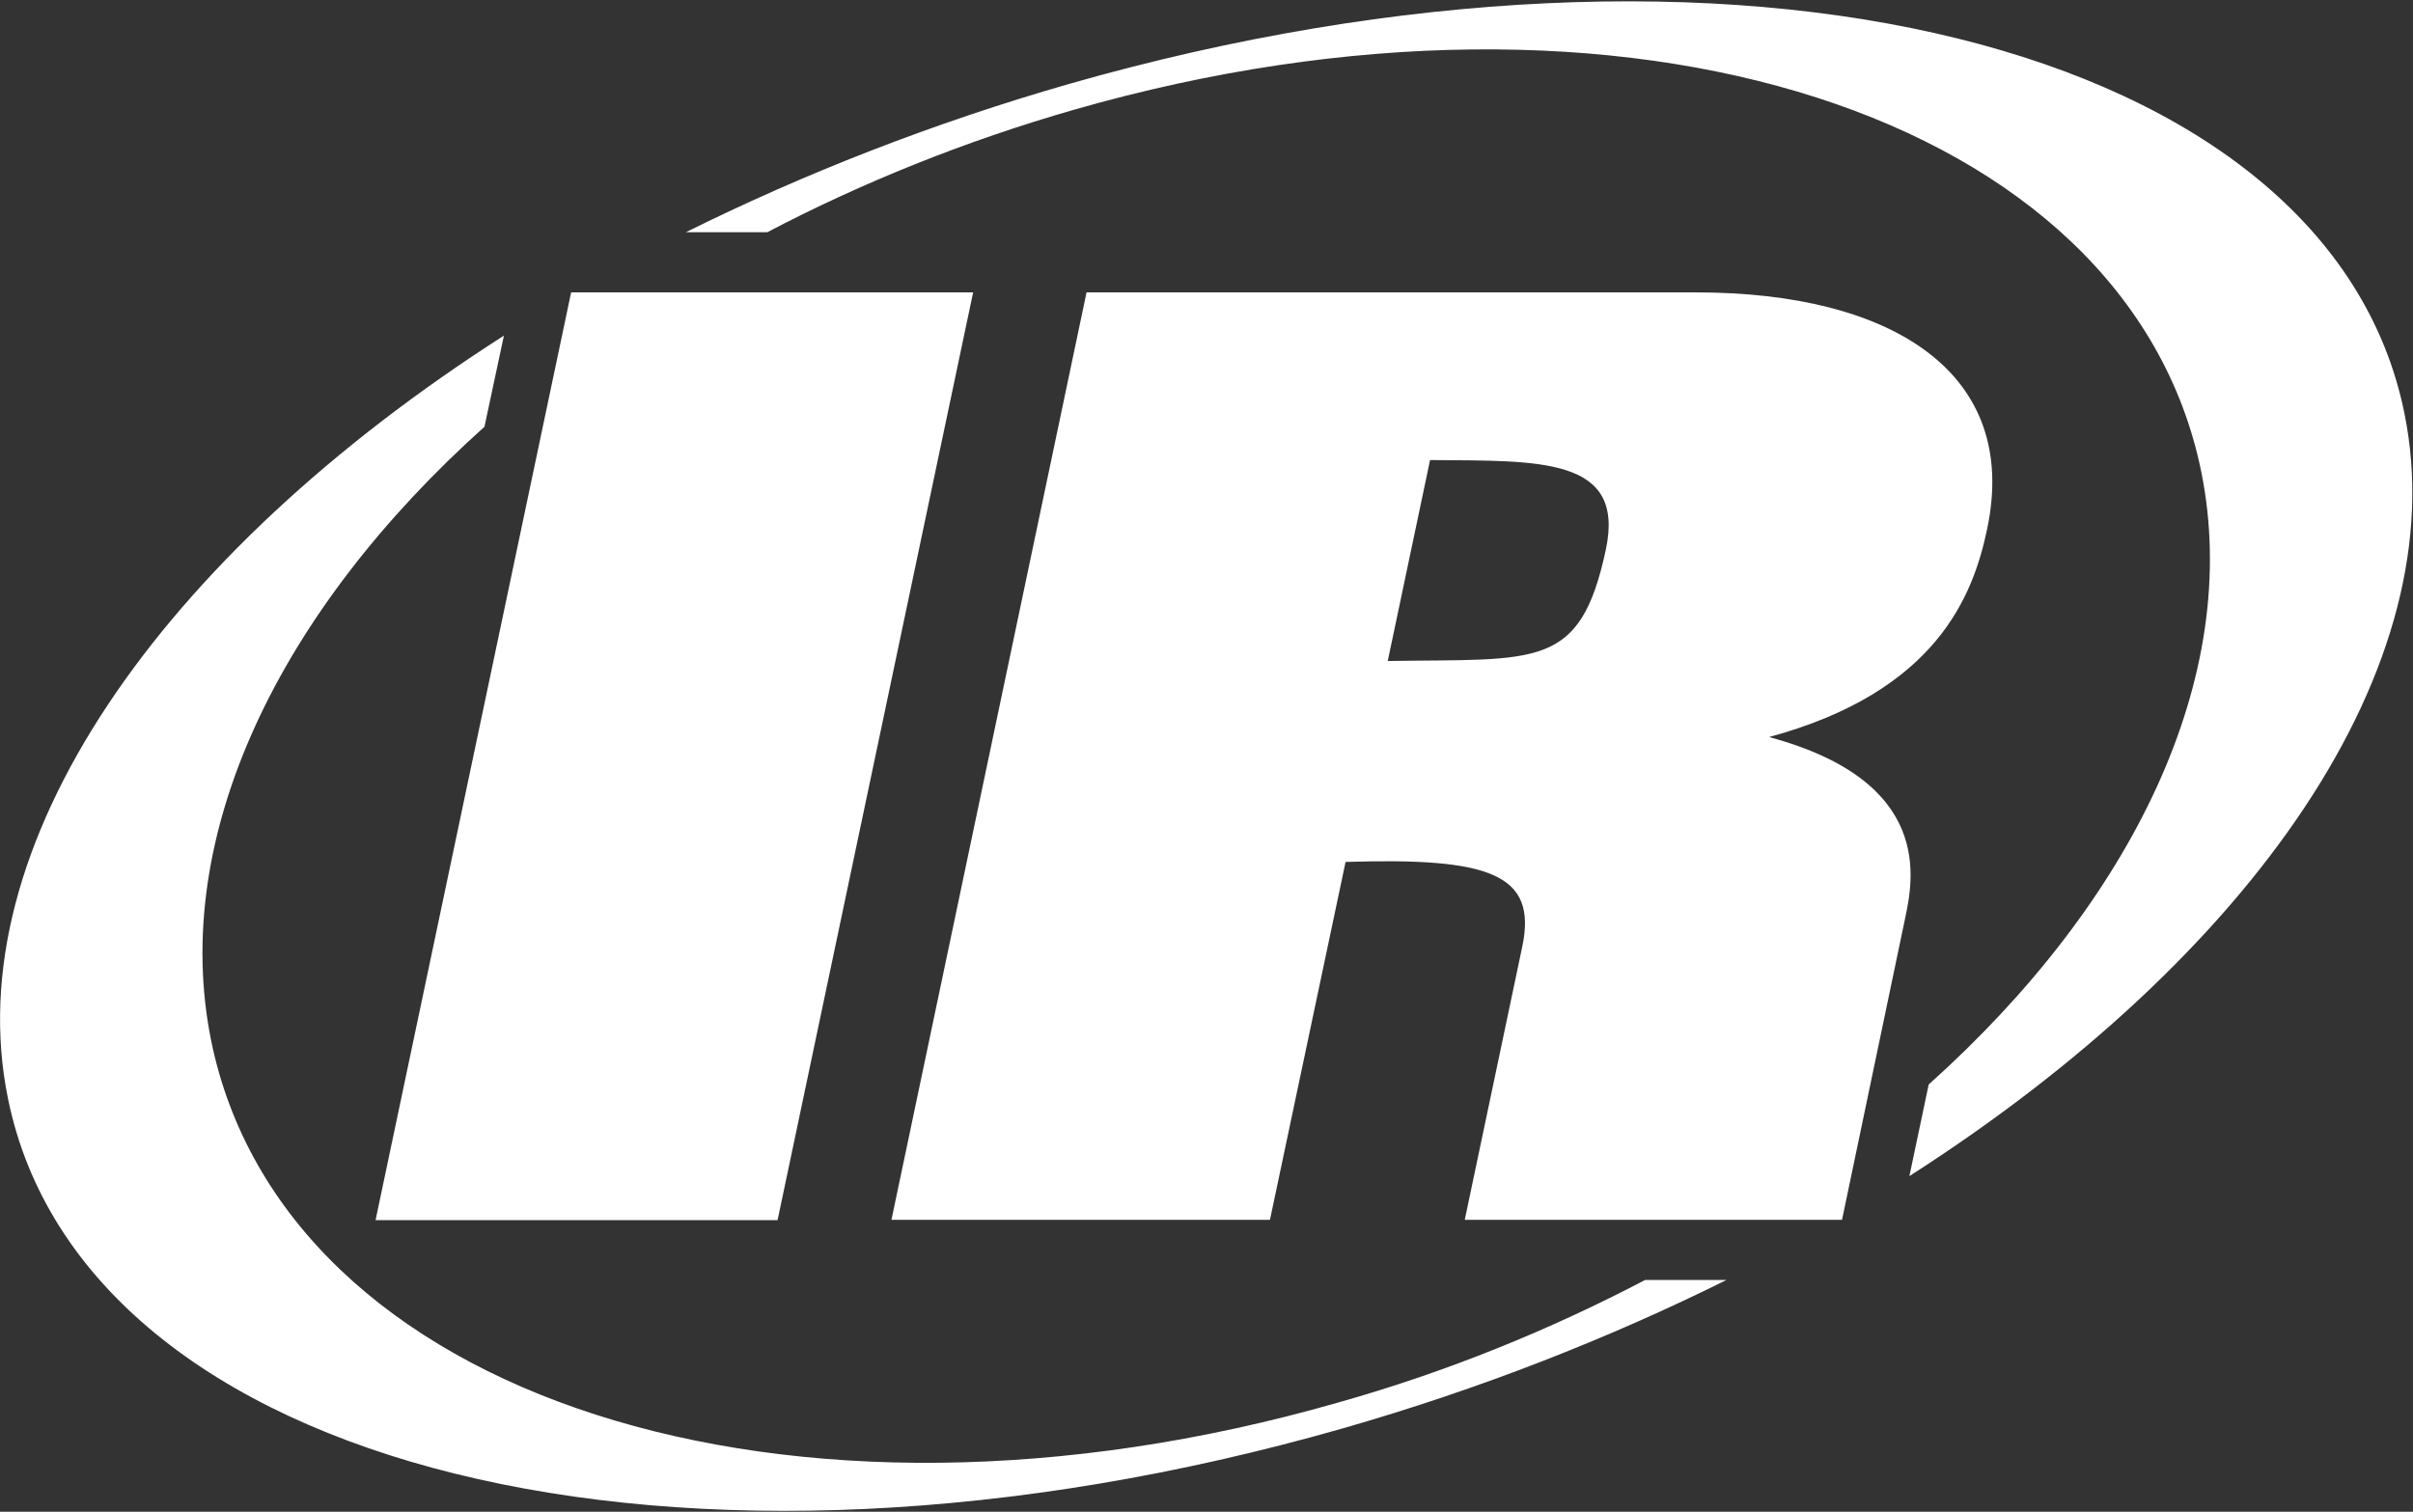 <svg version="1.2" xmlns="http://www.w3.org/2000/svg" viewBox="0 0 1551 972" width="1551" height="972">
	<rect x="0" y="0" width="1551" height="972" fill="#333333" stroke="none"/>
	<title>INGERRAND</title>
	<style>
		.s0 { fill: #ffffff } 
	</style>
	<path id="path1" class="s0" d="m1545.5 265.8c-48.3-238.8-432.4-333.6-858.1-211.9-87.8 25.2-170.8 57.8-246.5 95.4h52.3c60.7-31.8 127.2-58.7 197.7-78.9 353.2-101.2 677.2 3.2 724 232.9 26.6 131.5-43.7 276.1-175.2 394l-12.4 58.9c220.5-141.3 351.2-328 318.2-490.4zm-488.1 557.2c-60.7 31.8-126.9 59-197.7 78.9-353.2 101.2-677.2-3.2-724-232.9-26.6-131.8 43.9-276.4 175.7-394.6l12.5-58.6c-220.9 141.3-351.8 328.3-318.8 490.4 48.5 239.1 432.6 333.9 858 212.2 87.9-25.2 170.9-57.8 246.6-95.4zm-359-635h391.9c126 0 208.1 51.8 187 152-8.9 42.8-32.4 104.7-140.2 133.9 106.1 28.6 92.8 91.6 87.3 117.3l-40.4 193.1h-242.5l37-175.8c9.8-46.8-21.4-57.2-113.6-54.3l-48.6 230.1h-243.3zm193.6 237c96.6-1.5 123.7 5.7 140.2-71.7 12.7-59.8-43.1-56.9-113-57.5zm-524.9-237l-125.7 596.5h258.4l125.7-596.5z"/>
</svg>